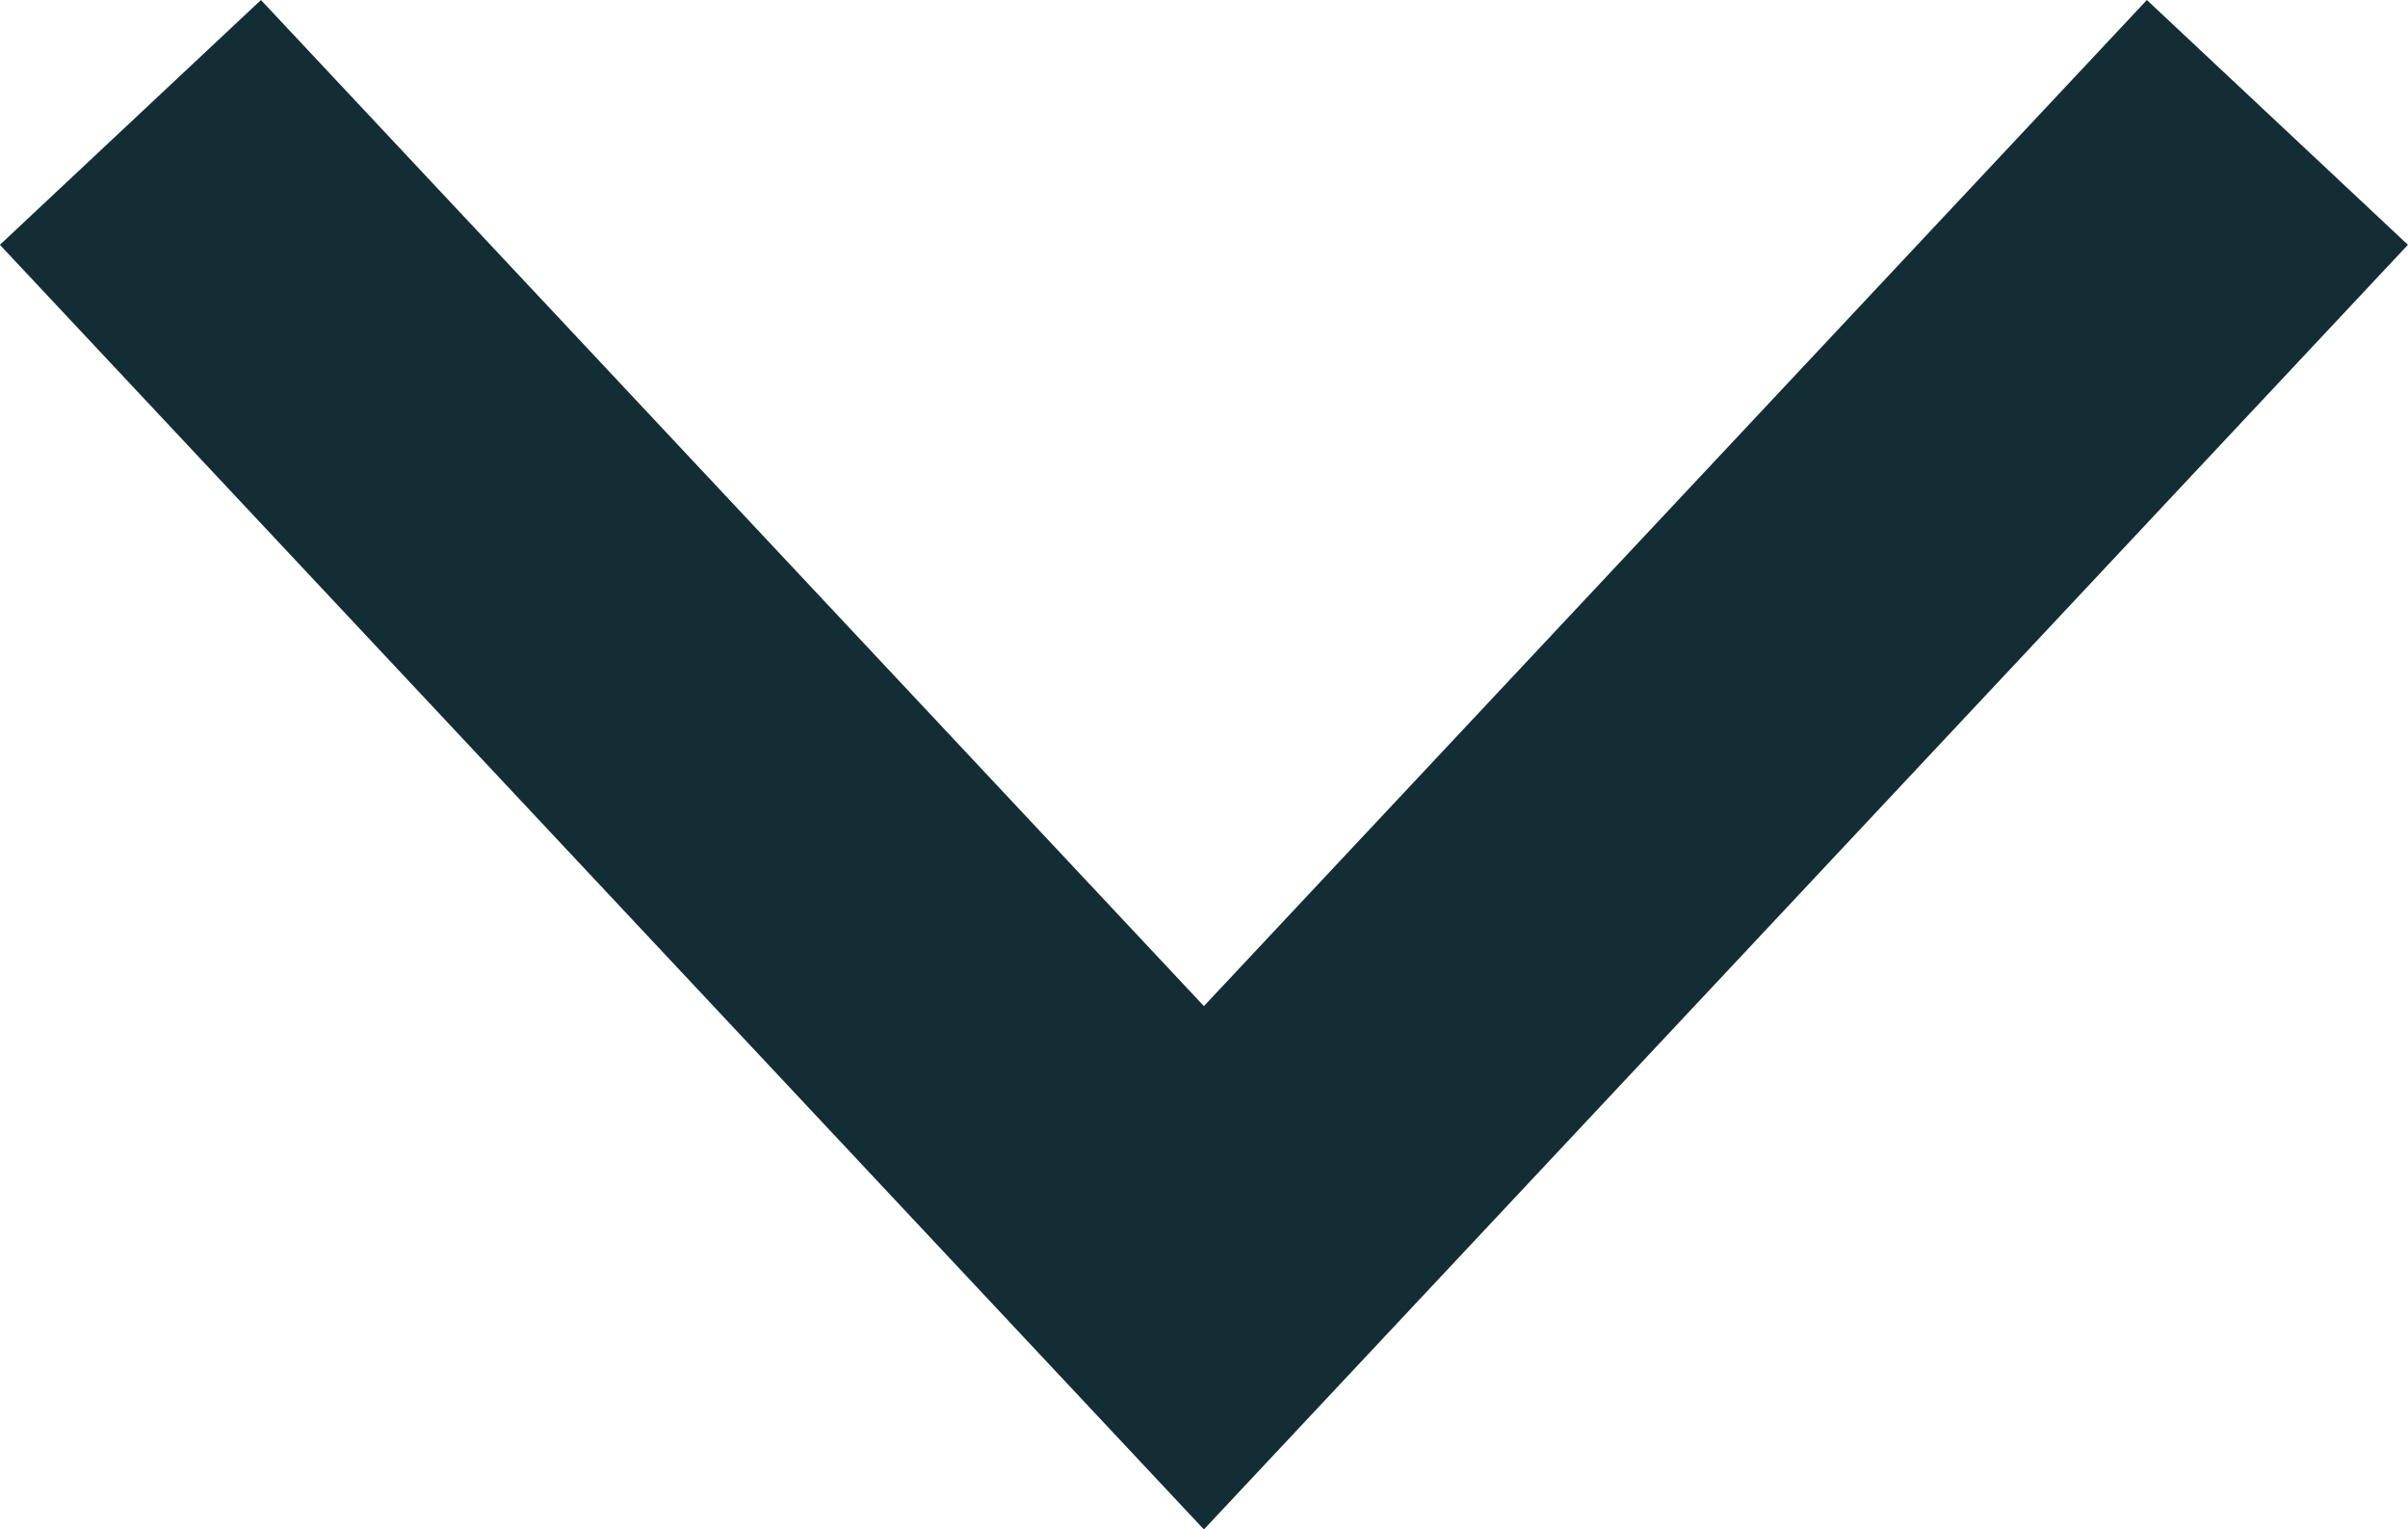 <svg xmlns="http://www.w3.org/2000/svg" width="13.459" height="8.545" viewBox="0 0 13.459 8.545">
  <path id="Path_23530" data-name="Path 23530" d="M10223.49-5454l6,6.4,6-6.4" transform="translate(-10222.761 5454.684)" fill="none" stroke="#132d35" stroke-width="2"/>
</svg>
